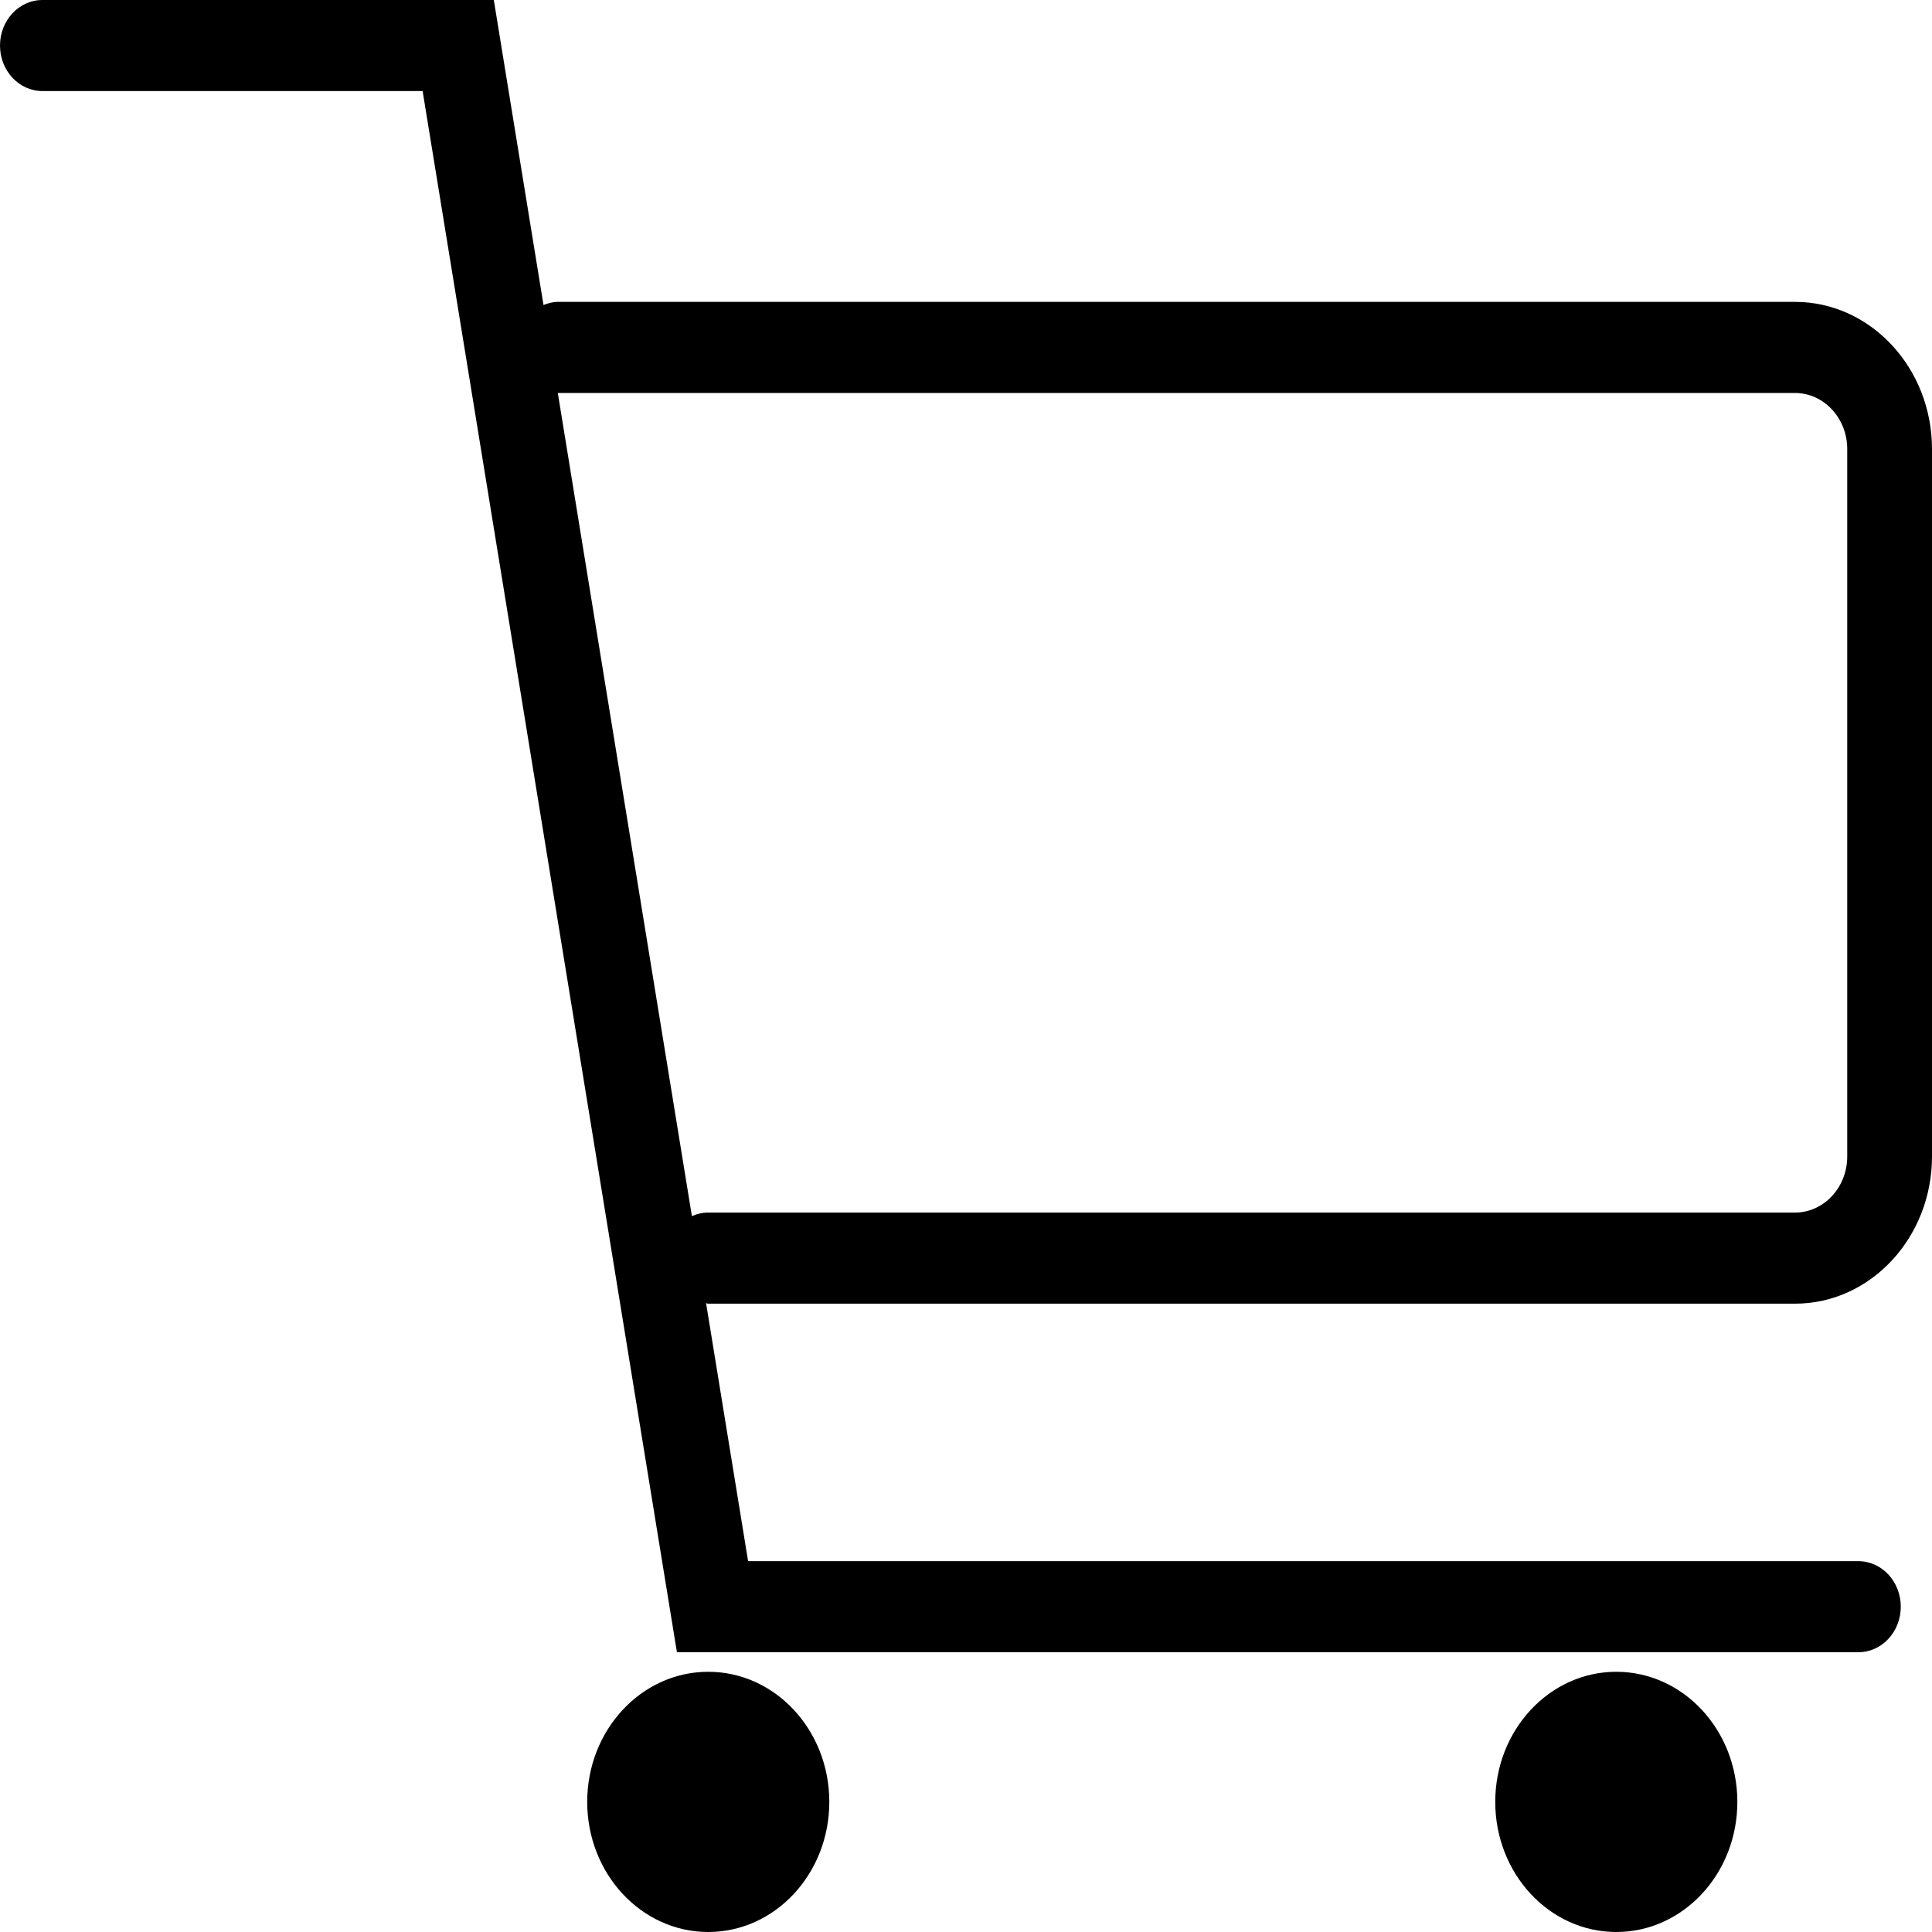 <svg xmlns="http://www.w3.org/2000/svg" width="32" height="32" viewBox="0 0 32 32">
  <defs>
    <style>
      .cls-1 {
        fill: currentColor;
      }
    </style>
  </defs>
	<g class="cls-1">
		<path d="M29.731,21.593c1.251,0,2.269-1.094,2.269-2.438V7.438c0-1.344-1.018-2.438-2.269-2.438H9.24c-.084,0-.163.022-.238.052l-.823-5.052H.702c-.388,0-.702.338-.702.754s.314.754.702.754h6.298l4.212,25.858h19.569c.388,0,.702-.338.702-.754s-.314-.754-.702-.754H12.391l-.696-4.273c.013,0,.023.008.036.008h18ZM9.239,6.509s0,0,0,0h20.492c.477,0,.865.417.865.929v11.717c0,.512-.388.929-.865.929H11.731c-.096,0-.188.021-.271.059l-2.221-13.634Z"/>
		<ellipse cx="11.731" cy="29.845" rx="2.005" ry="2.155"/>
		<ellipse cx="26.771" cy="29.845" rx="2.005" ry="2.155"/>
  </g>
</svg>